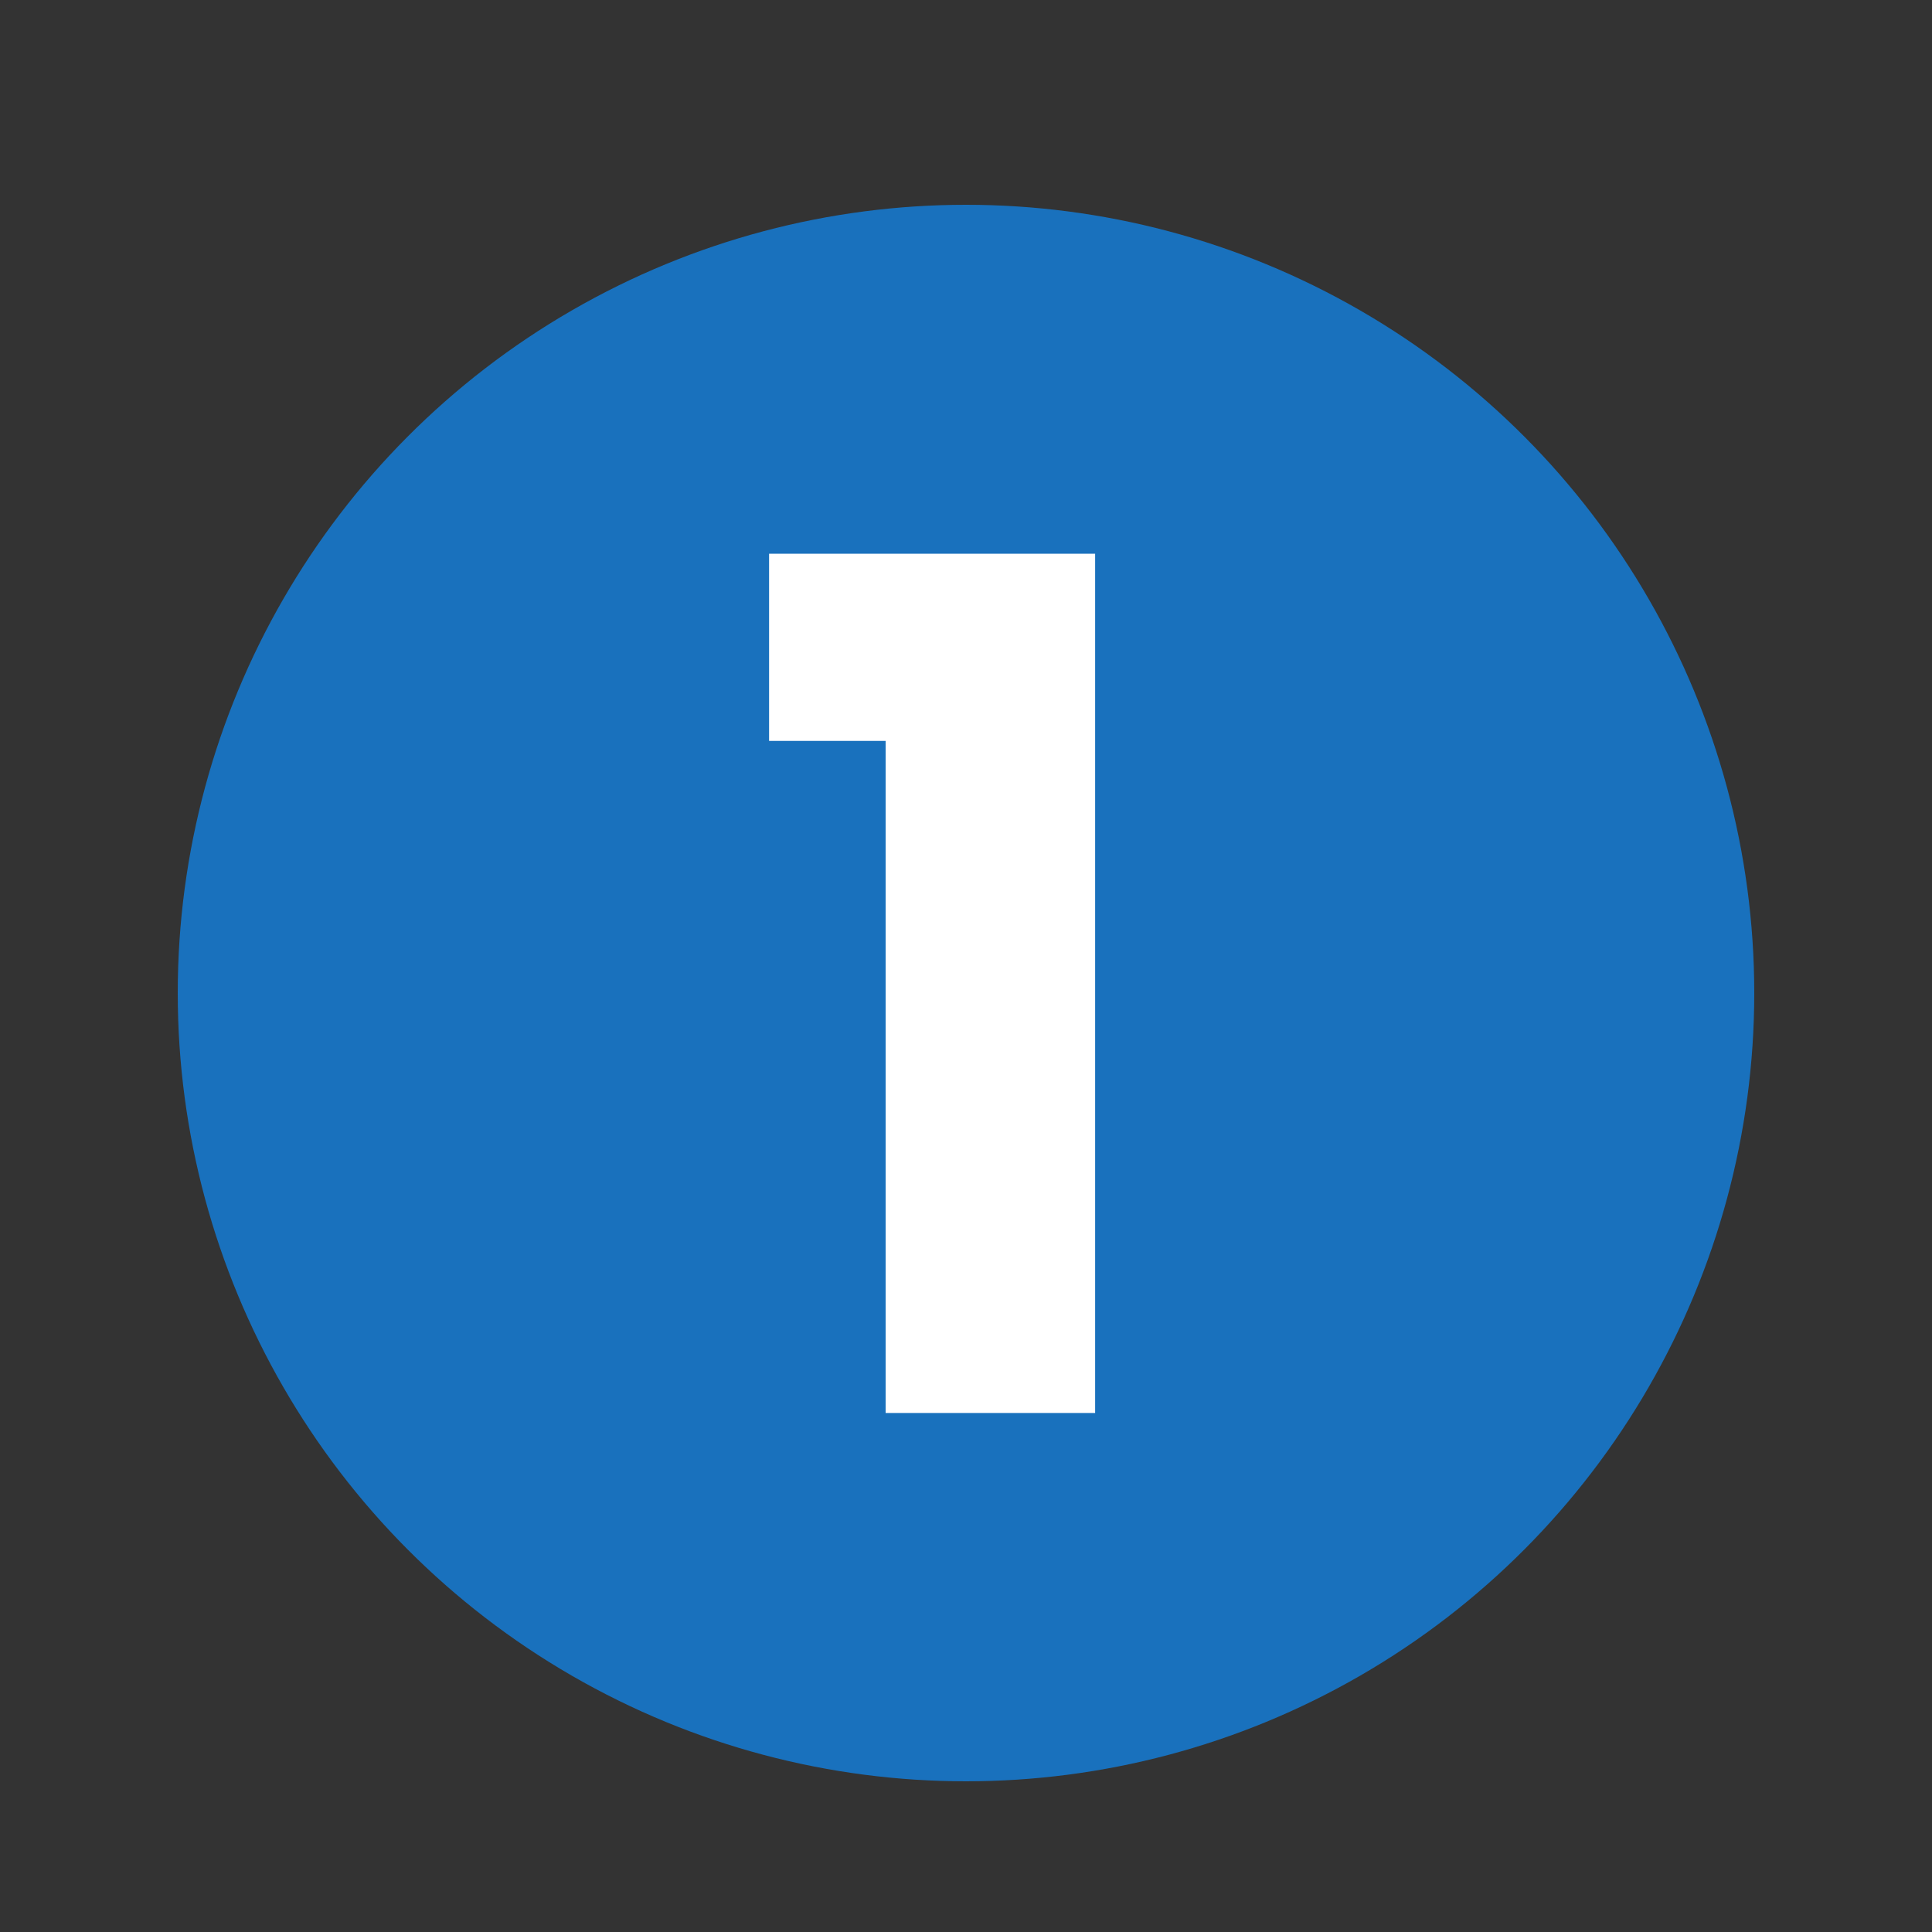 <?xml version="1.0" encoding="UTF-8"?>
<svg xmlns="http://www.w3.org/2000/svg" id="Layer_1" data-name="Layer 1" viewBox="0 0 500 500">
  <rect x="0" y="0" width="500" height="500" fill="#333333" stroke="none"/>
  <defs>
    <style>
      .cls-1 {
        fill: #fff;
      }

      .cls-2 {
        fill: #1971bd;
      }
    </style>
  </defs>
  <circle class="cls-2" cx="250" cy="257" r="204"></circle>
  <path class="cls-1" d="M199.04,191.75v-48.44h84.38v222.37h-54.22v-173.94h-30.16Z"></path>
</svg>
